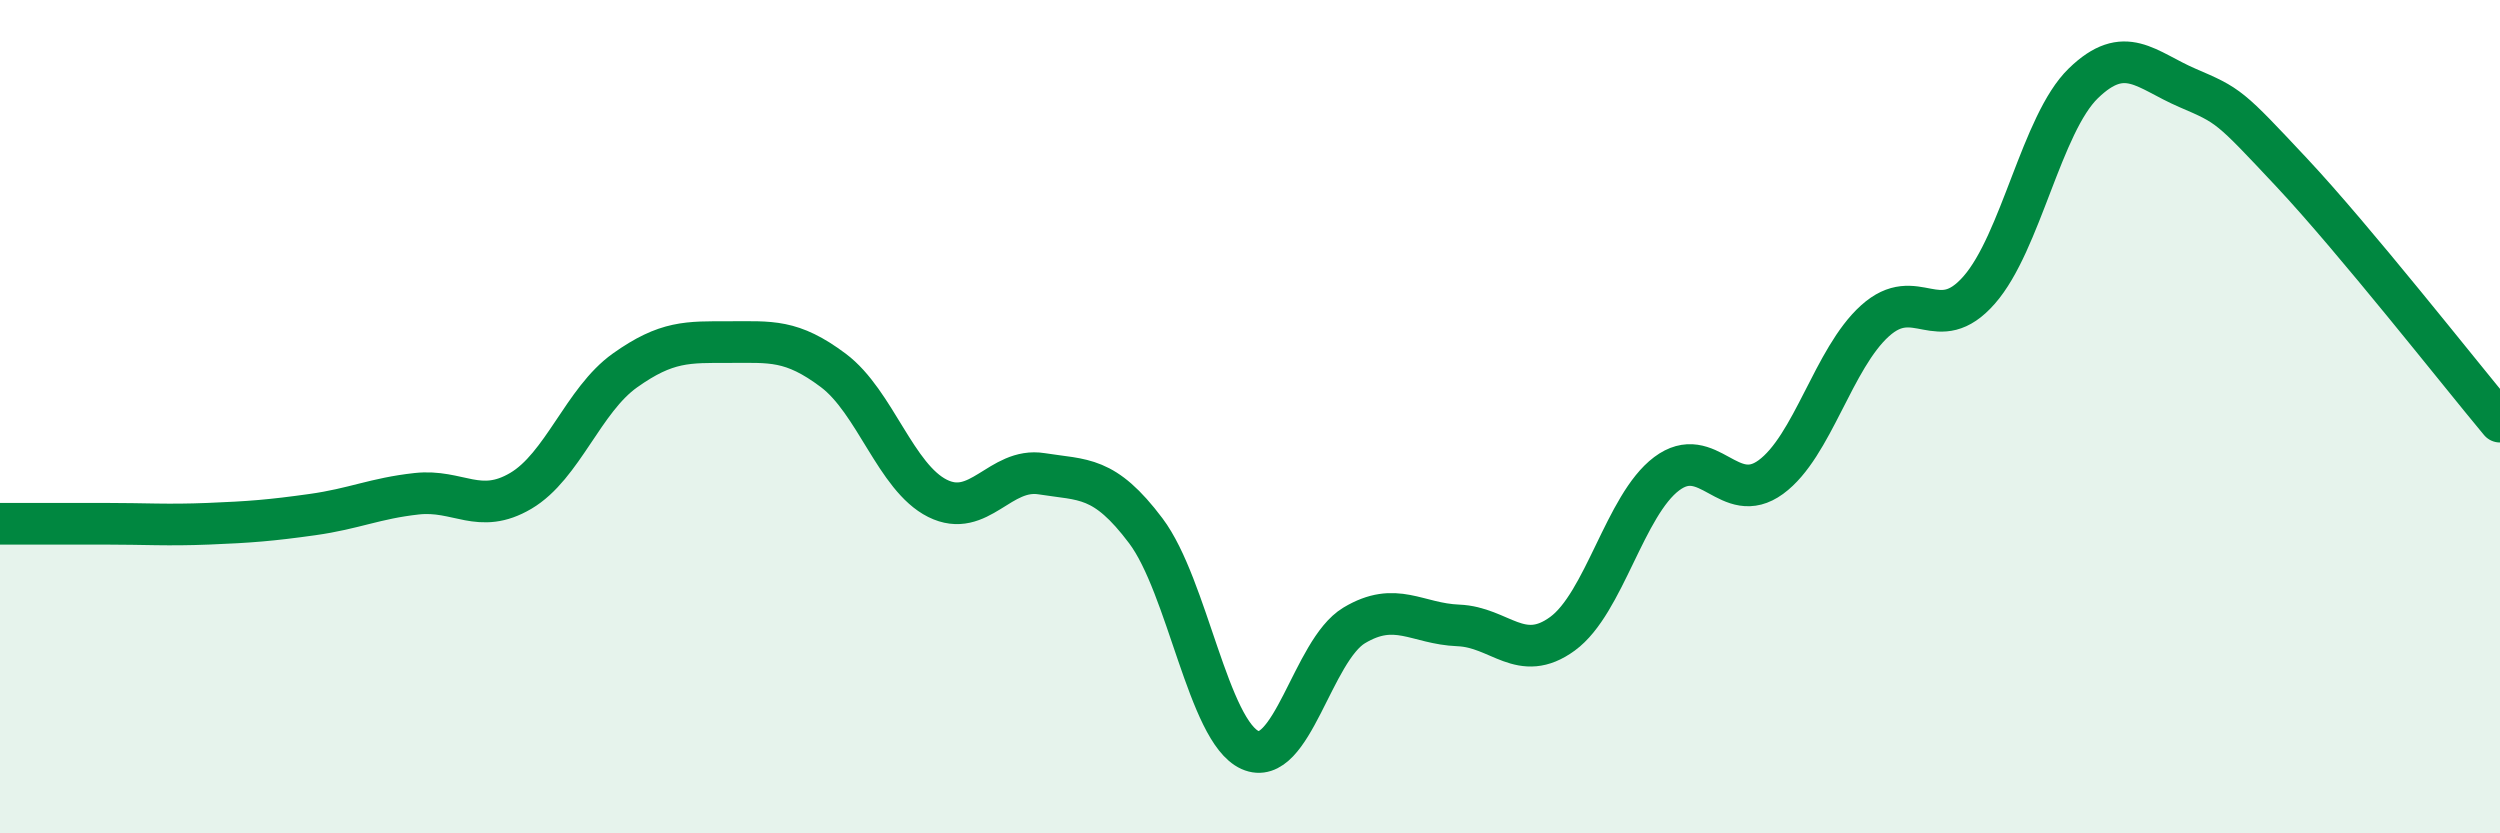 
    <svg width="60" height="20" viewBox="0 0 60 20" xmlns="http://www.w3.org/2000/svg">
      <path
        d="M 0,12.57 C 0.5,12.57 1.5,12.57 2.5,12.57 C 3.5,12.57 4,12.61 5,12.57 C 6,12.53 6.5,12.49 7.5,12.35 C 8.5,12.21 9,11.96 10,11.85 C 11,11.74 11.5,12.37 12.5,11.78 C 13.5,11.19 14,9.6 15,8.89 C 16,8.18 16.5,8.21 17.5,8.21 C 18.5,8.21 19,8.14 20,8.89 C 21,9.64 21.5,11.46 22.5,11.96 C 23.5,12.46 24,11.21 25,11.37 C 26,11.53 26.5,11.41 27.5,12.74 C 28.5,14.07 29,17.55 30,18 C 31,18.45 31.5,15.61 32.5,15.01 C 33.5,14.41 34,14.97 35,15.01 C 36,15.05 36.5,15.94 37.5,15.21 C 38.5,14.48 39,12.12 40,11.37 C 41,10.62 41.5,12.18 42.5,11.45 C 43.5,10.72 44,8.6 45,7.7 C 46,6.8 46.5,8.1 47.5,6.96 C 48.5,5.82 49,2.97 50,2 C 51,1.03 51.5,1.68 52.5,2.11 C 53.5,2.54 53.5,2.54 55,4.14 C 56.5,5.74 59,8.92 60,10.12L60 20L0 20Z"
        fill="#008740"
        opacity="0.1"
        stroke-linecap="round"
        stroke-linejoin="round"
      />
      <path
        d="M 0,12.57 C 0.5,12.57 1.5,12.57 2.5,12.57 C 3.5,12.57 4,12.61 5,12.57 C 6,12.53 6.5,12.49 7.5,12.35 C 8.5,12.21 9,11.96 10,11.85 C 11,11.74 11.5,12.37 12.5,11.78 C 13.5,11.19 14,9.6 15,8.89 C 16,8.18 16.5,8.21 17.5,8.21 C 18.5,8.21 19,8.14 20,8.89 C 21,9.64 21.5,11.46 22.5,11.96 C 23.5,12.46 24,11.21 25,11.37 C 26,11.53 26.5,11.41 27.5,12.74 C 28.5,14.07 29,17.55 30,18 C 31,18.45 31.5,15.61 32.5,15.01 C 33.5,14.41 34,14.97 35,15.01 C 36,15.05 36.5,15.94 37.5,15.21 C 38.5,14.48 39,12.12 40,11.37 C 41,10.62 41.5,12.18 42.5,11.45 C 43.5,10.72 44,8.6 45,7.7 C 46,6.8 46.5,8.1 47.5,6.96 C 48.5,5.82 49,2.97 50,2 C 51,1.03 51.5,1.68 52.5,2.11 C 53.5,2.54 53.5,2.54 55,4.14 C 56.5,5.74 59,8.92 60,10.12"
        stroke="#008740"
        stroke-width="1"
        fill="none"
        stroke-linecap="round"
        stroke-linejoin="round"
      />
    </svg>
  